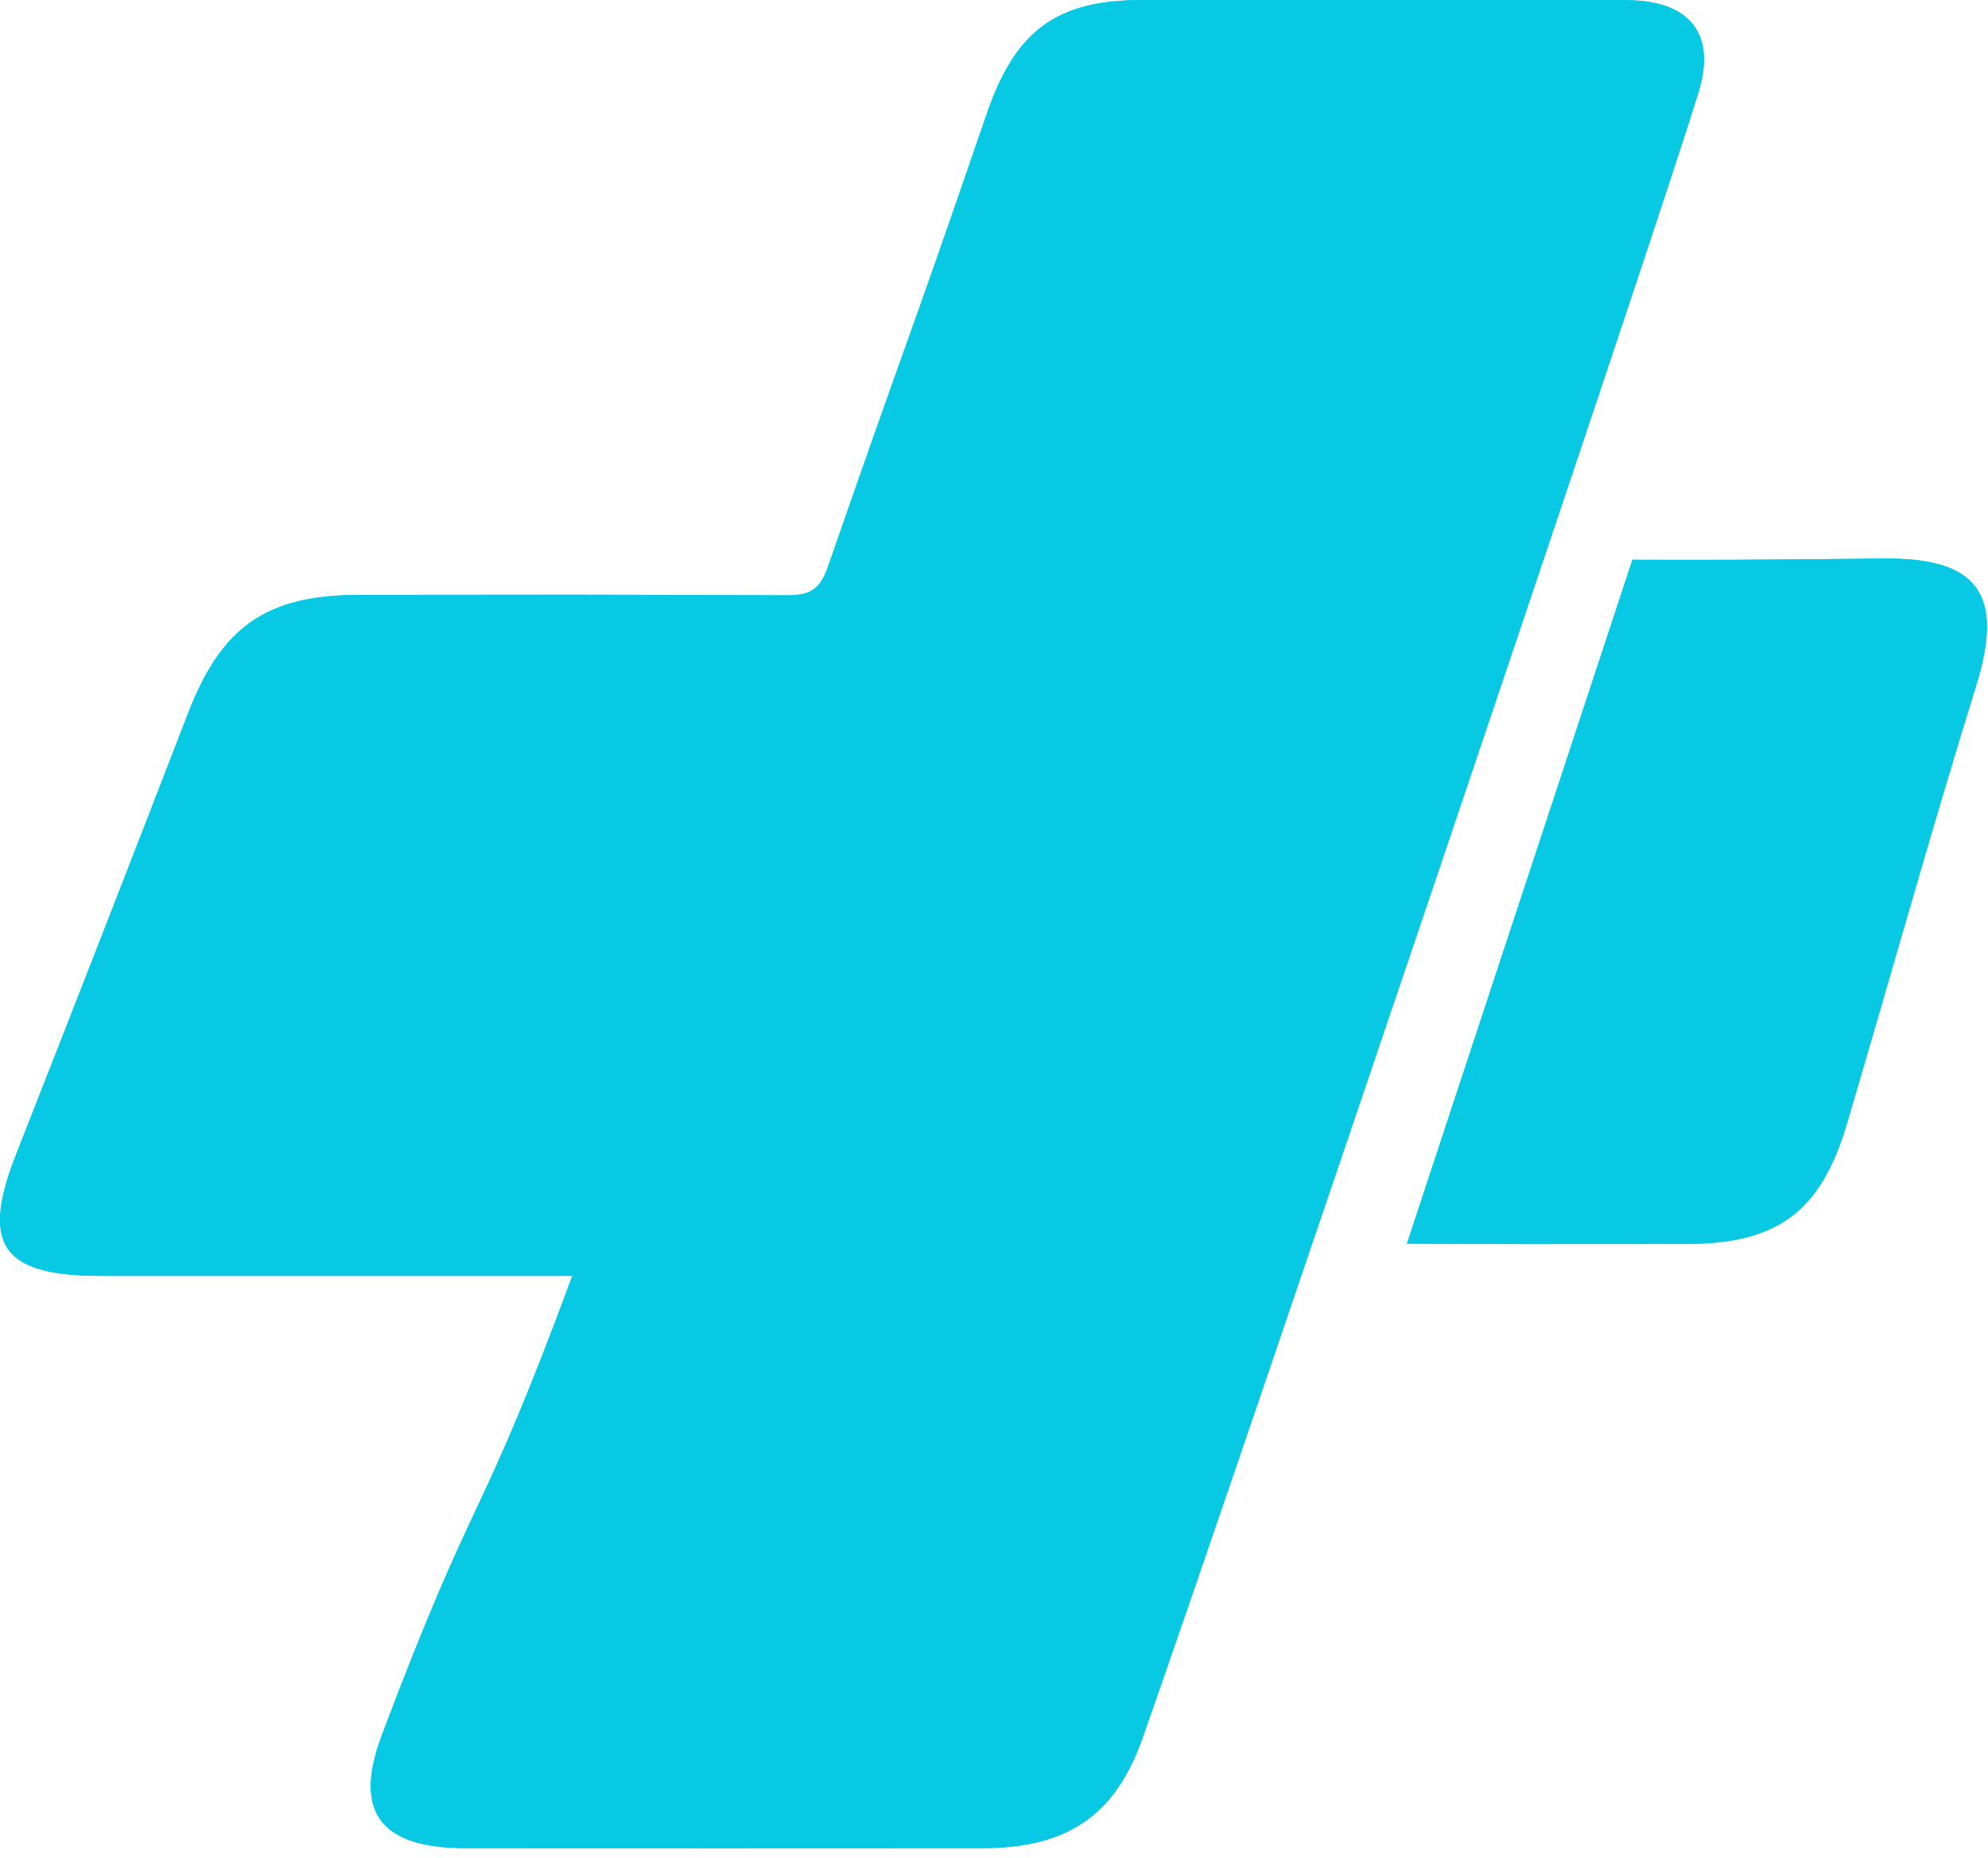 <svg width="198" height="185" viewBox="0 0 198 185" fill="none" xmlns="http://www.w3.org/2000/svg">
<path fill-rule="evenodd" clip-rule="evenodd" d="M162.587 55.737C163.702 52.378 139.129 126.864 140.13 123.832C156.991 123.906 146.06 123.869 167.881 123.869C177.05 123.864 181.343 120.663 183.951 111.891C188.264 97.303 192.345 82.673 196.858 68.148C199.703 58.922 196.73 55.526 187.586 55.621C172.897 55.769 169.488 55.758 162.587 55.737Z" fill="#08C9E3"/>
<path d="M169.194 9.096C170.876 3.508 168.42 0.328 162.788 0.039C162.002 -0.002 161.209 0.004 160.418 0.004C144.861 0.002 129.304 -0.004 113.745 0.005C105.173 0.009 101.095 3.062 98.224 11.488C89.762 36.141 91.052 31.701 82.49 56.371C81.69 58.662 80.727 59.289 78.386 59.281C54.639 59.198 59.561 59.217 35.798 59.239C26.513 59.247 22.048 62.403 18.709 71.087C13.073 85.681 7.382 100.271 1.64 114.857C-1.955 123.947 0.152 127.045 10.042 127.046L53.759 127.047H57.005C47.445 152.882 47.67 147.246 38.067 172.685C35.138 180.394 37.819 184.029 46.423 184.035C63.534 184.046 80.646 184.047 97.76 184.034C106.26 184.028 111.023 180.844 113.764 173.146C122.505 148.432 165.37 21.747 169.194 9.096Z" fill="#08C9E3"/>
<path fill-rule="evenodd" clip-rule="evenodd" d="M162.587 55.737C163.702 52.378 139.129 126.864 140.13 123.832C156.991 123.906 146.06 123.869 167.881 123.869C177.05 123.864 181.343 120.663 183.951 111.891C188.264 97.303 192.345 82.673 196.858 68.148C199.703 58.922 196.73 55.526 187.586 55.621C172.897 55.769 169.488 55.758 162.587 55.737Z" fill="#08C9E3"/>
<path d="M169.194 9.096C170.876 3.508 168.42 0.328 162.788 0.039C162.002 -0.002 161.209 0.004 160.418 0.004C144.861 0.002 129.304 -0.004 113.745 0.005C105.173 0.009 101.095 3.062 98.224 11.488C89.762 36.141 91.052 31.701 82.49 56.371C81.69 58.662 80.727 59.289 78.386 59.281C54.639 59.198 59.561 59.217 35.798 59.239C26.513 59.247 22.048 62.403 18.709 71.087C13.073 85.681 7.382 100.271 1.64 114.857C-1.955 123.947 0.152 127.045 10.042 127.046L53.759 127.047H57.005C47.445 152.882 47.67 147.246 38.067 172.685C35.138 180.394 37.819 184.029 46.423 184.035C63.534 184.046 80.646 184.047 97.76 184.034C106.26 184.028 111.023 180.844 113.764 173.146C122.505 148.432 165.37 21.747 169.194 9.096Z" fill="#08C9E3"/>
</svg>

